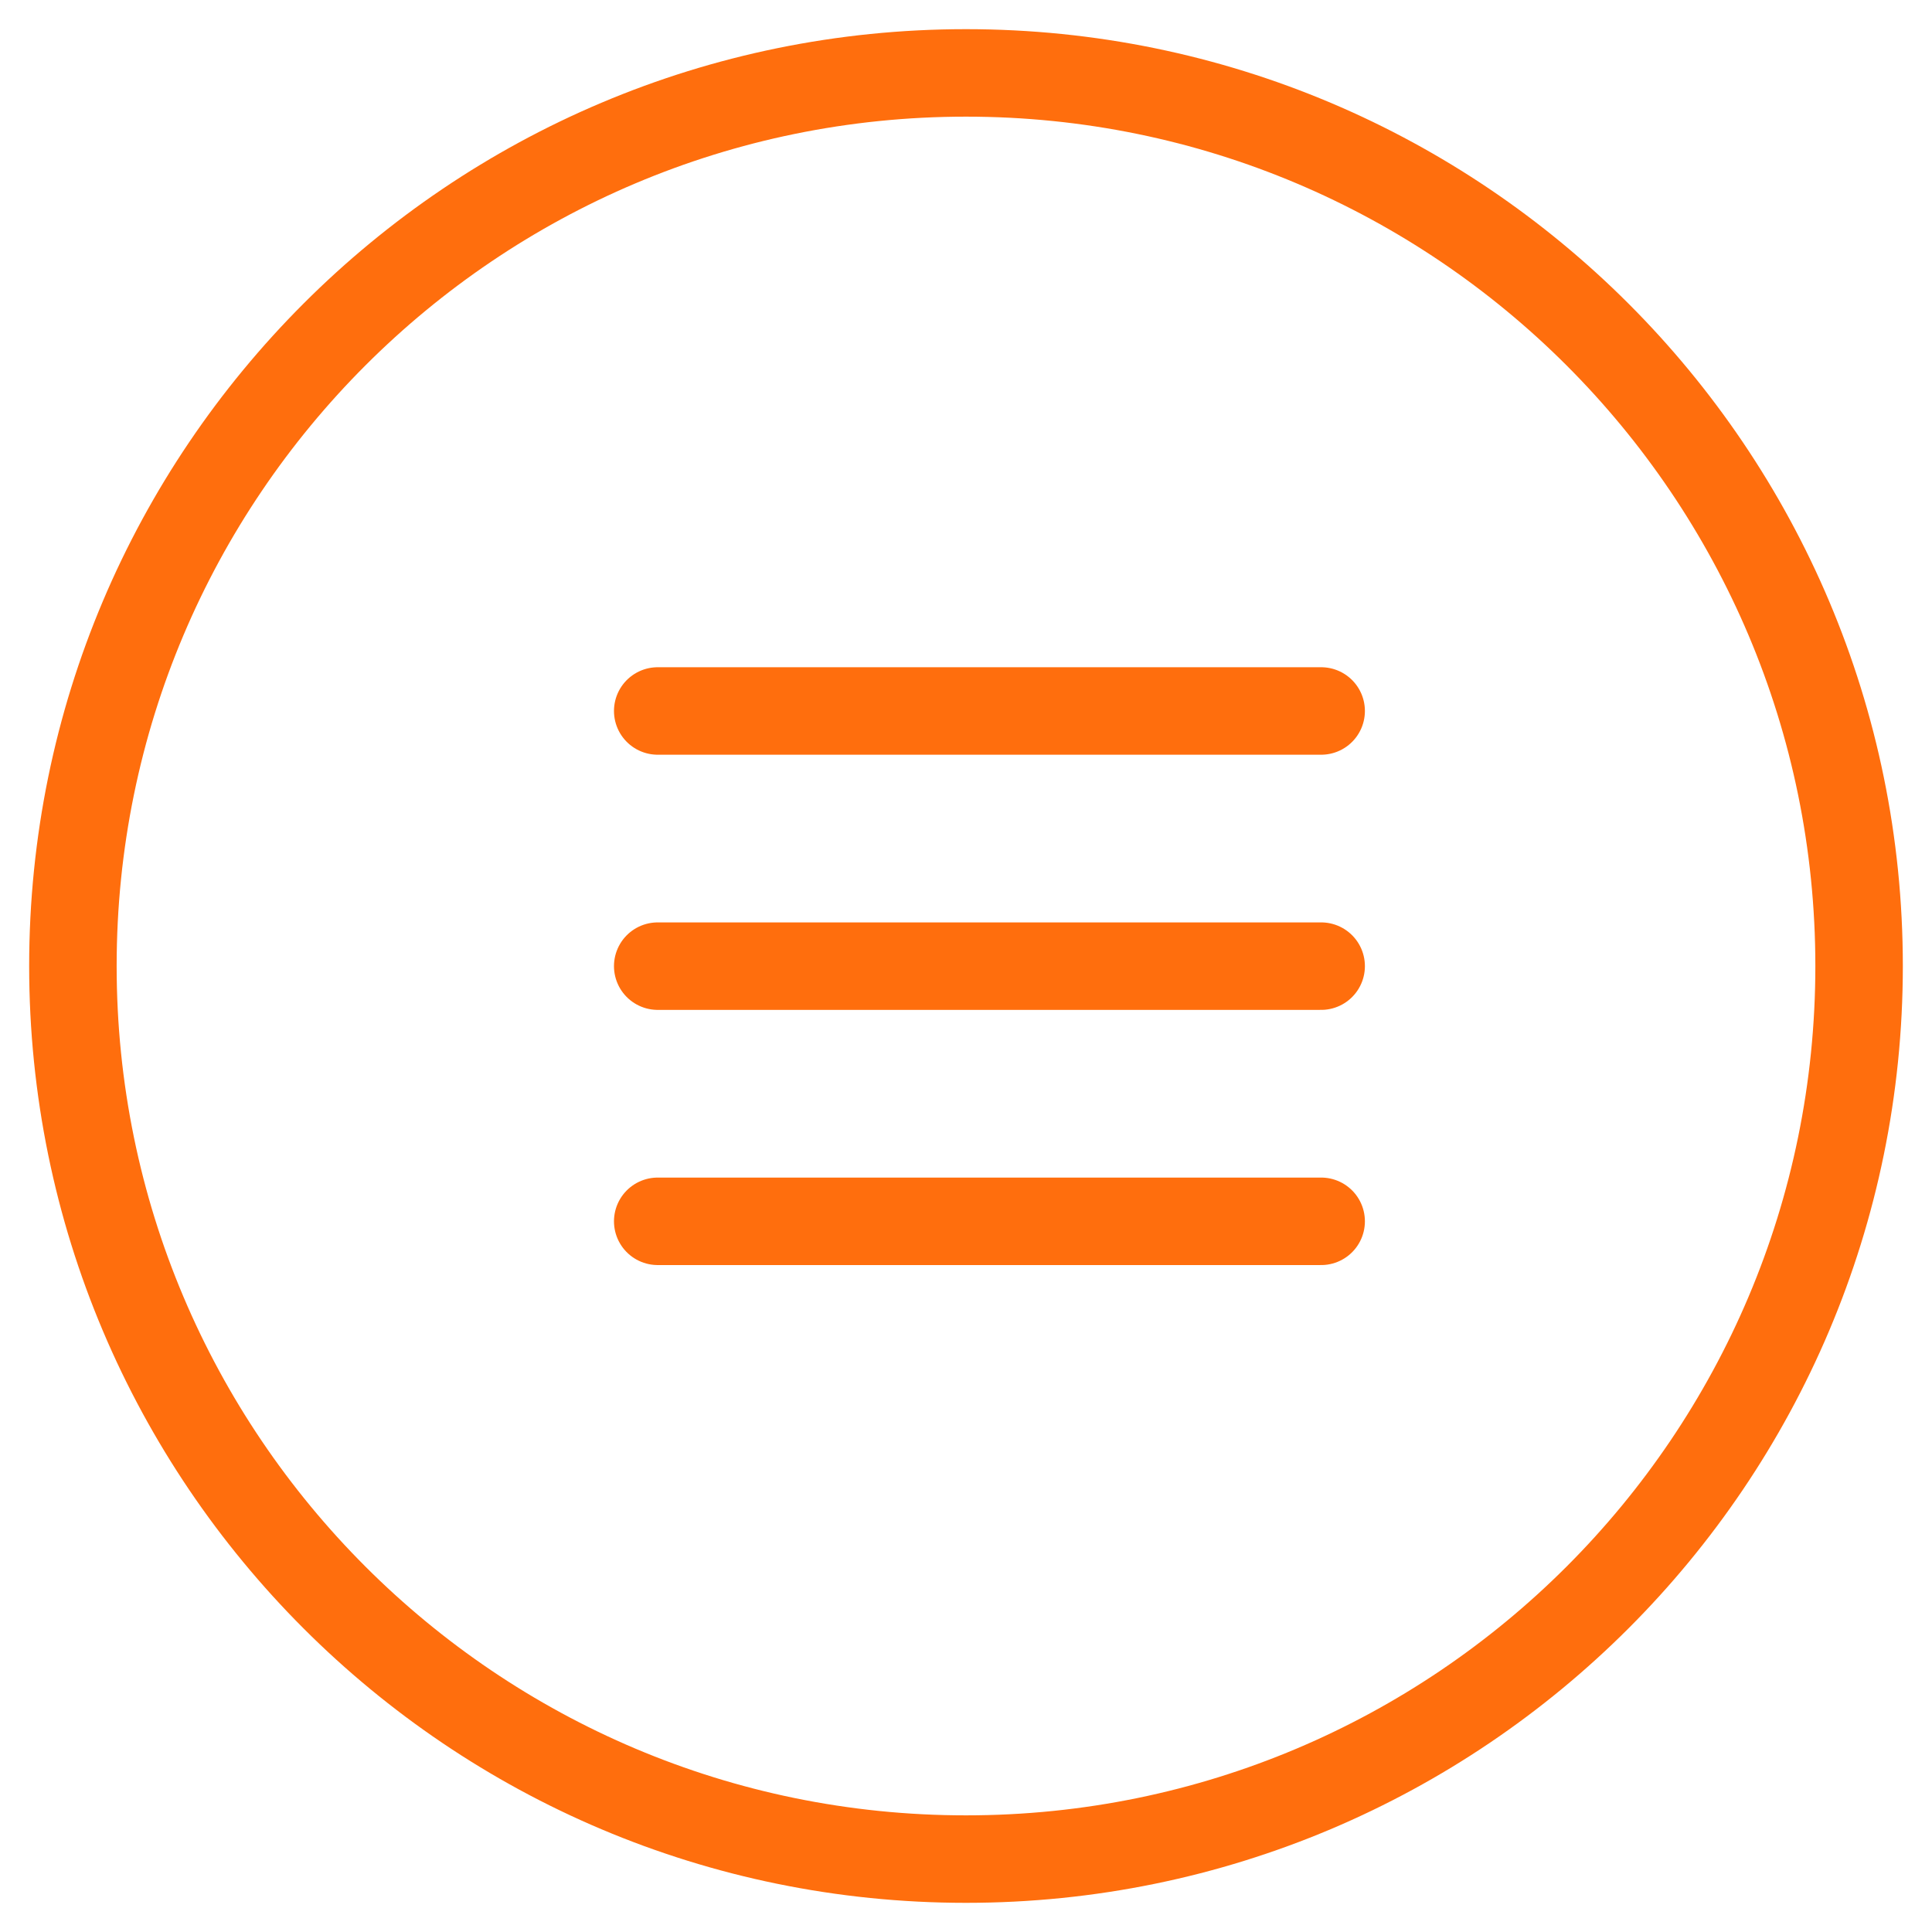 <?xml version="1.0" encoding="UTF-8"?> <svg xmlns="http://www.w3.org/2000/svg" width="53" height="53" viewBox="0 0 53 53" fill="none"><path d="M18.043 19.504H36.243M18.043 26.504H36.243M18.043 33.504H36.243M51 26.5C51 40.031 40.031 51 26.5 51C12.969 51 2 40.031 2 26.5C2 12.969 12.969 2 26.5 2C40.031 2 51 12.969 51 26.5Z" stroke="#FF6E0D" stroke-width="2.4" stroke-linecap="round"></path></svg> 